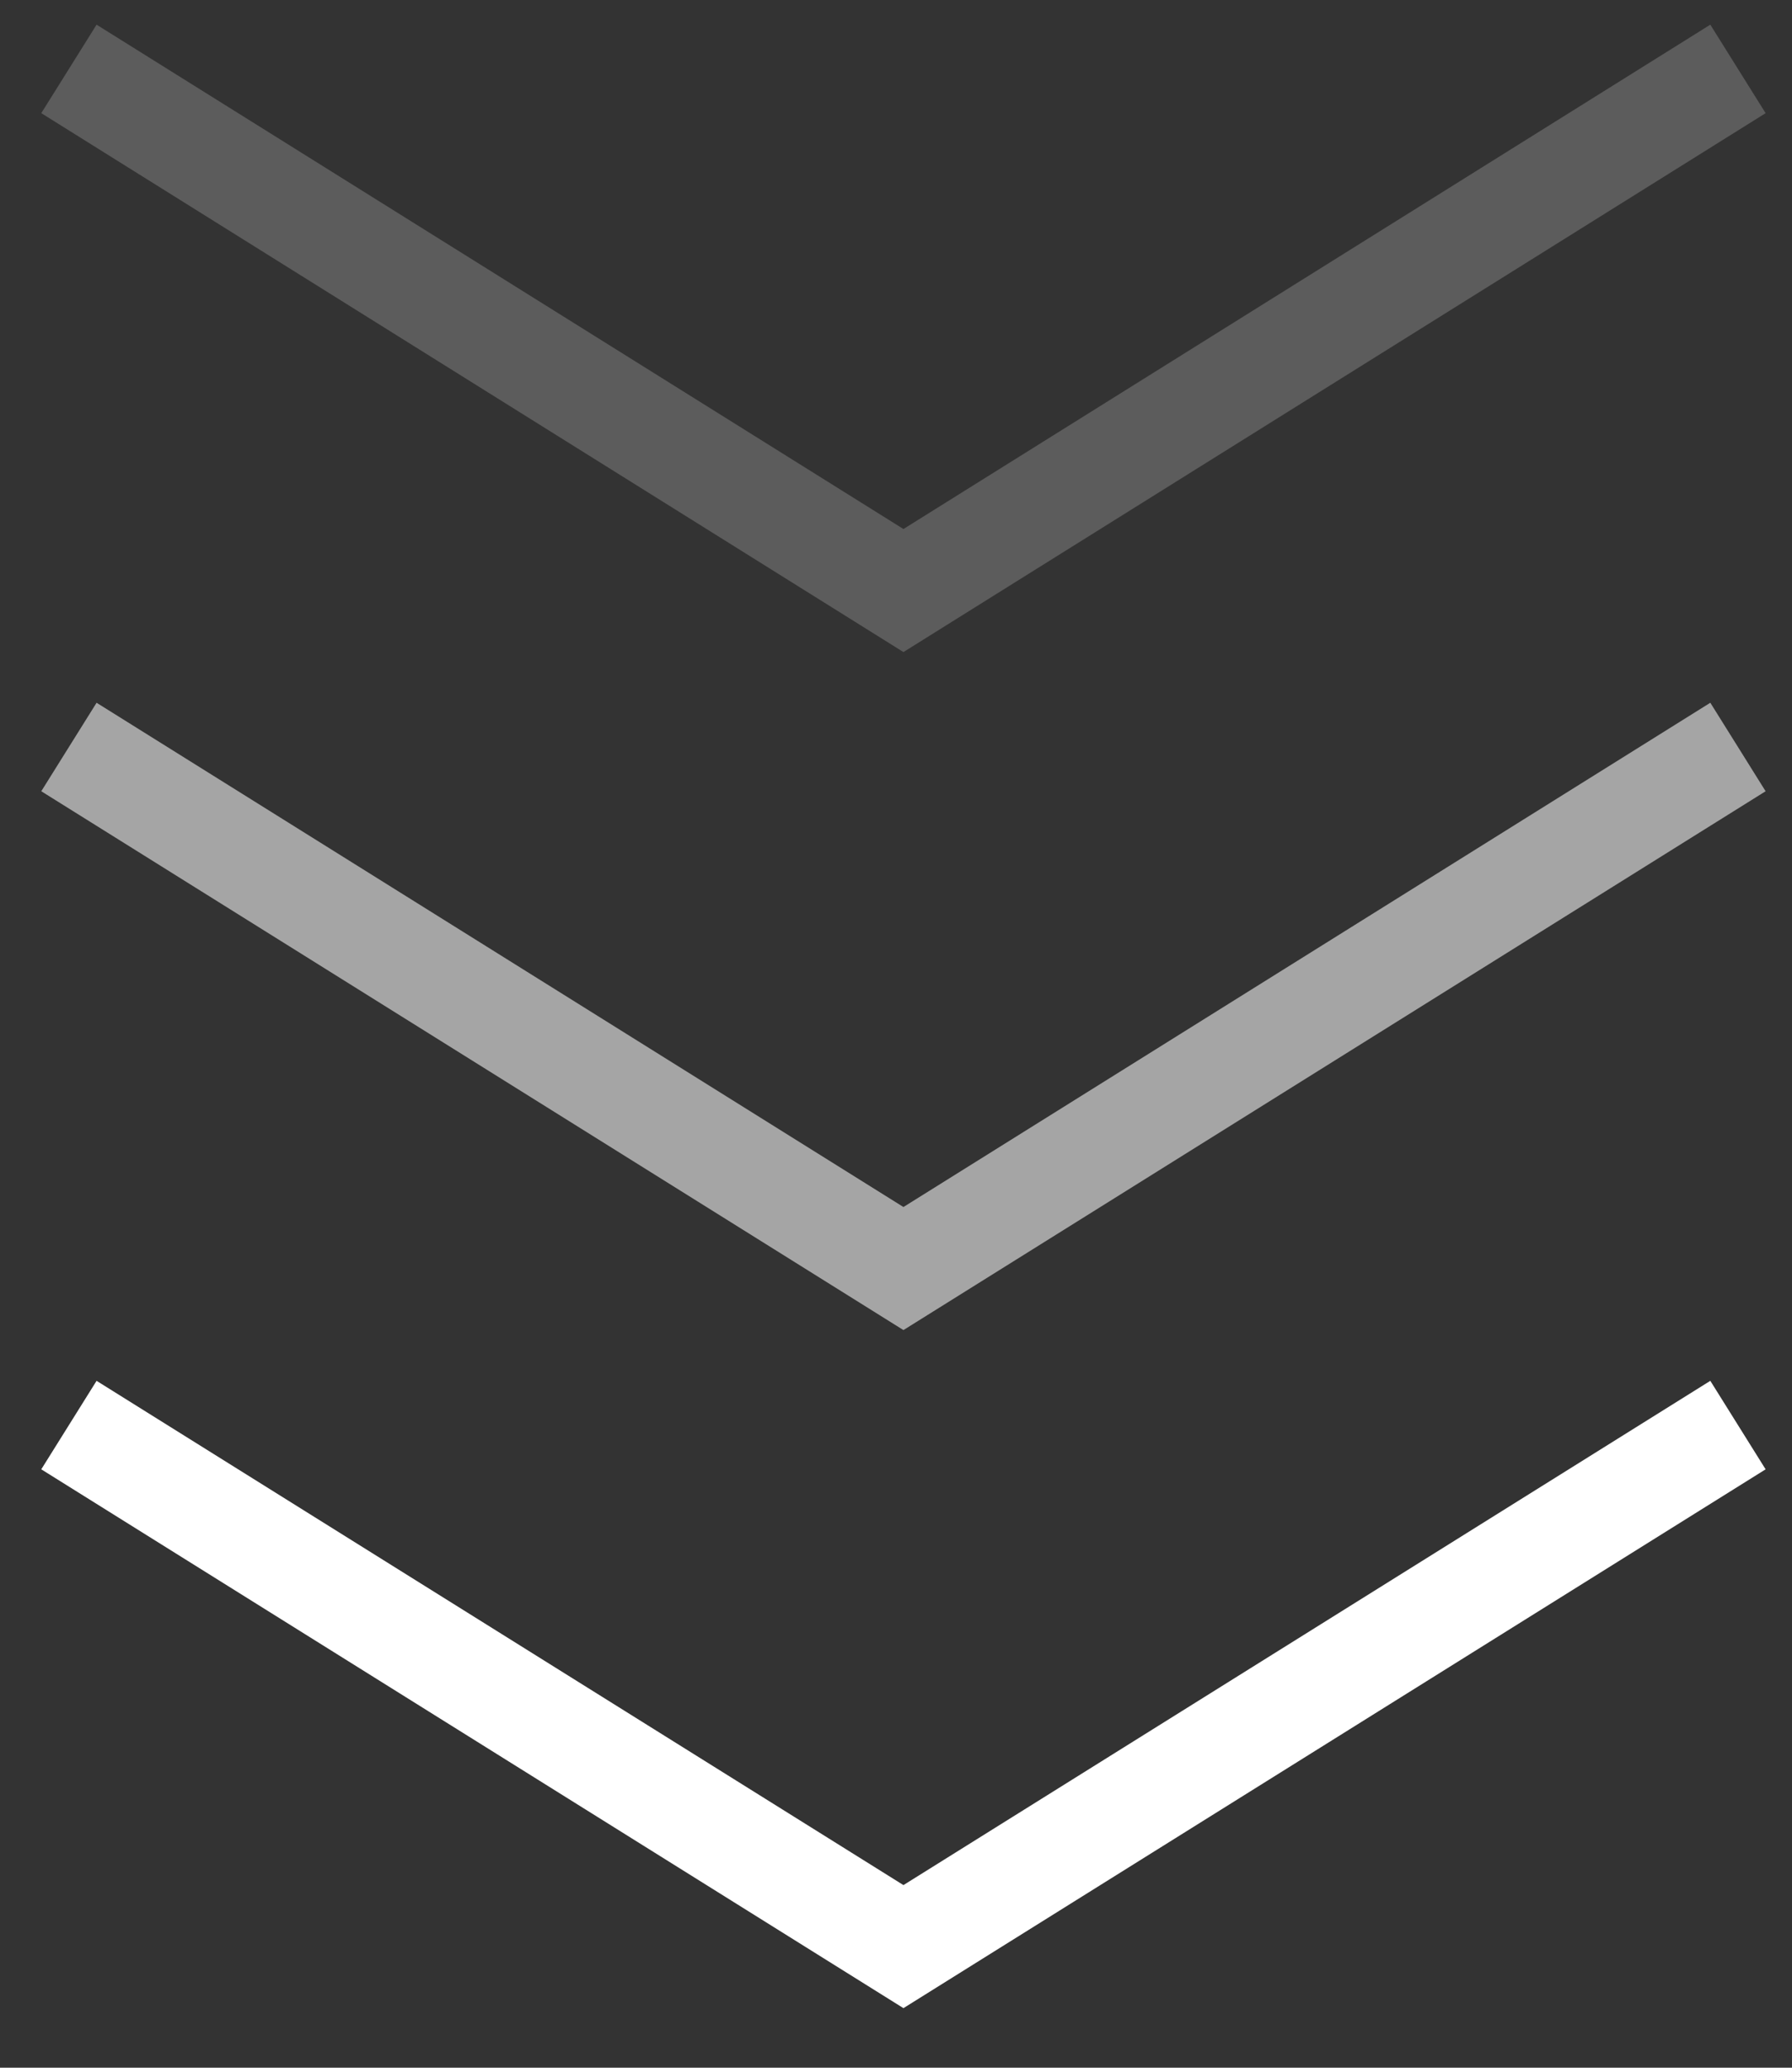 <svg width="26" height="30" viewBox="0 0 26 30" fill="none" xmlns="http://www.w3.org/2000/svg">
<rect x="0" y="0" width="26" height="30" fill="#333333" stroke="none"/>
<path d="M1 20.676L13.108 28.243L25.216 20.676" stroke="white" stroke-width="1.514"/>
<path opacity="0.56" d="M1 10.838L13.108 18.405L25.216 10.838" stroke="white" stroke-width="1.514"/>
<path opacity="0.2" d="M1 1L13.108 8.568L25.216 1" stroke="white" stroke-width="1.514"/>
</svg>
